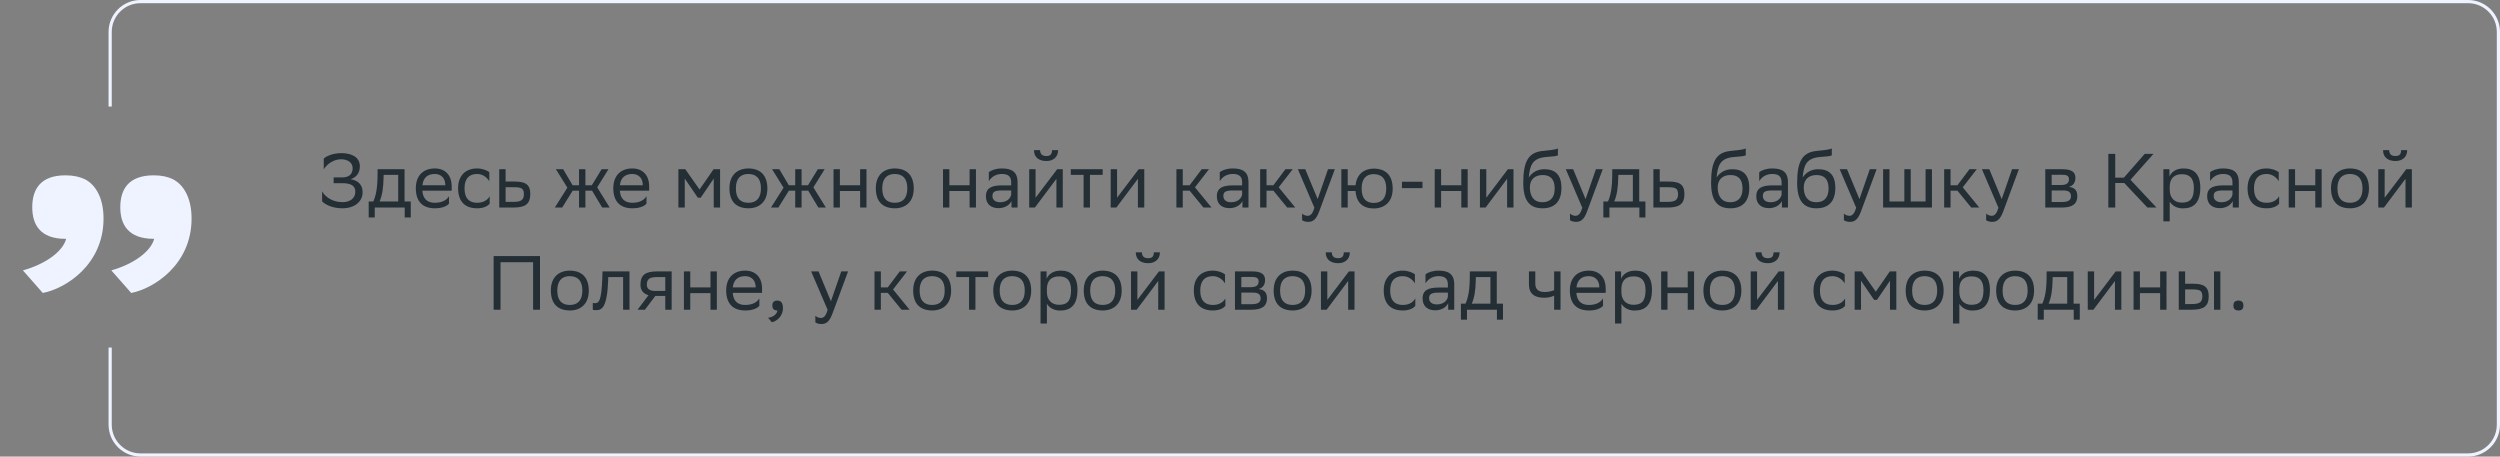 <svg xmlns="http://www.w3.org/2000/svg" width="783" height="143" viewBox="0 0 783 143" fill="none"><rect x="0" y="0" width="783" height="143" fill="#808080" stroke="none"/><path d="M101.399 53.048V49.664C102.191 48.92 104.207 47.96 106.967 47.96C110.207 47.984 112.703 49.232 112.703 52.088C112.703 53.984 111.791 55.448 109.847 56.144C112.295 56.552 113.567 57.968 113.567 60.224C113.567 62.984 111.263 65.216 107.255 65.24C104.135 65.24 101.783 64.064 100.895 63.056V59.936C101.879 61.712 104.135 63.32 107.375 63.32C109.631 63.272 111.287 62.12 111.287 60.056C111.287 58.256 110.063 57.368 107.159 57.368H104.495V55.568H107.135C109.679 55.568 110.447 54.224 110.447 52.664C110.447 50.768 108.695 49.928 106.967 49.88C104.447 49.832 102.335 51.464 101.399 53.048ZM115.477 63.104H116.917C117.733 61.328 118.261 58.88 118.261 54.368V53H126.709V63.104H128.653V68.12H126.757V65H117.373V68.12H115.477V63.104ZM120.133 55.76C120.061 58.832 119.749 61.064 118.885 63.104H124.717V54.776H120.157L120.133 55.76ZM136.163 52.76C139.475 52.76 141.467 54.872 141.467 58.424V59.72H132.275C132.467 62.312 133.859 63.512 136.211 63.512C138.515 63.512 139.979 62.6 140.627 61.448V63.776C140.027 64.52 138.563 65.24 136.211 65.24C132.419 65.24 130.235 63.152 130.235 58.952C130.235 54.8 132.779 52.76 136.163 52.76ZM136.163 54.488C133.907 54.488 132.563 55.688 132.299 58.016H139.475V57.992C139.475 55.688 138.059 54.488 136.163 54.488ZM153.365 63.776C152.813 64.52 151.493 65.24 149.453 65.24C145.661 65.24 143.477 63.152 143.477 58.952C143.477 54.8 146.021 52.76 149.405 52.76C151.013 52.76 152.453 53.312 153.245 53.912V56.744C152.429 55.4 151.037 54.488 149.405 54.488C146.885 54.488 145.493 56 145.493 58.952V59.024C145.493 62.096 146.909 63.512 149.453 63.512C151.445 63.512 152.765 62.6 153.365 61.448V63.776ZM166.085 60.776C166.061 63.872 164.573 65 160.805 65H156.365V53H158.357V56.864H161.117C164.381 56.864 166.085 57.632 166.085 60.776ZM164.093 60.752C164.045 58.976 163.301 58.64 160.901 58.64H158.357V63.224H160.781C163.085 63.224 164.093 62.744 164.093 60.752ZM181.353 65V59.72H179.361L176.073 65H173.769L177.705 58.784L174.105 53H176.385L179.337 58.016H181.353V53H183.345V58.016H185.361L188.433 53H190.569L187.041 58.688L190.953 65H188.601L185.433 59.72H183.345V65H181.353ZM198.014 52.76C201.326 52.76 203.318 54.872 203.318 58.424V59.72H194.126C194.318 62.312 195.71 63.512 198.062 63.512C200.366 63.512 201.83 62.6 202.478 61.448V63.776C201.878 64.52 200.414 65.24 198.062 65.24C194.27 65.24 192.086 63.152 192.086 58.952C192.086 54.8 194.63 52.76 198.014 52.76ZM198.014 54.488C195.758 54.488 194.414 55.688 194.15 58.016H201.326V57.992C201.326 55.688 199.91 54.488 198.014 54.488ZM223.539 65V55.928L219.459 61.928H218.571L214.467 55.928V65H212.475V53H214.635L219.099 59.36L223.491 53H225.531V65H223.539ZM228.461 58.952C228.461 54.8 231.005 52.76 234.389 52.76C238.157 52.784 240.341 54.872 240.341 59.048C240.341 63.2 237.797 65.24 234.413 65.24C230.621 65.216 228.461 63.152 228.461 58.952ZM230.477 58.952V59.024C230.477 62.096 231.869 63.512 234.413 63.512C236.933 63.512 238.325 62 238.325 59.048V58.976C238.325 55.928 236.909 54.512 234.389 54.488C231.869 54.488 230.477 56 230.477 58.952ZM249.064 65V59.72H247.072L243.784 65H241.48L245.416 58.784L241.816 53H244.096L247.048 58.016H249.064V53H251.056V58.016H253.072L256.144 53H258.28L254.752 58.688L258.664 65H256.312L253.144 59.72H251.056V65H249.064ZM269.389 65V59.816H263.053V65H261.061V53H263.053V58.016H269.389V53H271.381V65H269.389ZM274.305 58.952C274.305 54.8 276.849 52.76 280.233 52.76C284.001 52.784 286.185 54.872 286.185 59.048C286.185 63.2 283.641 65.24 280.257 65.24C276.465 65.216 274.305 63.152 274.305 58.952ZM276.321 58.952V59.024C276.321 62.096 277.713 63.512 280.257 63.512C282.777 63.512 284.169 62 284.169 59.048V58.976C284.169 55.928 282.753 54.512 280.233 54.488C277.713 54.488 276.321 56 276.321 58.952ZM303.678 65V59.816H297.342V65H295.35V53H297.342V58.016H303.678V53H305.67V65H303.678ZM309.698 56.744V53.912C310.49 53.312 311.93 52.76 313.778 52.76C316.85 52.76 318.698 53.792 318.698 57.08V65H316.802V62.96C316.178 64.28 314.642 65.192 312.746 65.192C310.37 65.192 308.786 63.92 308.786 61.472C308.786 58.832 310.658 58.064 313.85 58.064H316.706V57.104C316.706 55.064 315.506 54.488 313.778 54.488C311.906 54.488 310.514 55.4 309.698 56.744ZM313.25 63.344C315.698 63.344 316.586 61.76 316.706 60.944V59.648H313.922C311.762 59.648 310.826 59.984 310.826 61.352C310.826 62.528 311.642 63.344 313.25 63.344ZM324.126 65H322.35V53H324.342V61.928L331.11 53H332.862V65H330.87V56L324.342 64.712L324.126 65ZM329.502 47.024H331.398C331.398 49.424 329.598 50.432 327.75 50.432C325.59 50.432 323.838 49.424 323.838 47.024H325.758C325.758 48.2 326.382 48.872 327.702 48.872C328.758 48.872 329.502 48.512 329.502 47.024ZM339.381 65V54.776H335.373V53H345.357V54.776H341.373V65H339.381ZM349.649 65H347.873V53H349.865V61.928L356.633 53H358.385V65H356.393V56L349.865 64.712L349.649 65ZM368.451 65V53H370.443V58.016H372.603L376.371 53H378.651L374.259 58.664L379.443 65H376.923L372.603 59.72H370.443V65H368.451ZM382.026 56.744V53.912C382.818 53.312 384.258 52.76 386.106 52.76C389.178 52.76 391.026 53.792 391.026 57.08V65H389.13V62.96C388.506 64.28 386.97 65.192 385.074 65.192C382.698 65.192 381.114 63.92 381.114 61.472C381.114 58.832 382.986 58.064 386.178 58.064H389.034V57.104C389.034 55.064 387.834 54.488 386.106 54.488C384.234 54.488 382.842 55.4 382.026 56.744ZM385.578 63.344C388.026 63.344 388.914 61.76 389.034 60.944V59.648H386.25C384.09 59.648 383.154 59.984 383.154 61.352C383.154 62.528 383.97 63.344 385.578 63.344ZM394.678 65V53H396.67V58.016H398.83L402.598 53H404.878L400.486 58.664L405.67 65H403.15L398.83 59.72H396.67V65H394.678ZM411.661 65.048L406.501 53H408.805L412.693 62.36L415.933 53H418.069L413.149 66.272C412.213 68.816 411.133 69.488 409.741 69.488C408.973 69.488 408.181 69.272 407.821 68.96V66.896C408.181 67.256 408.853 67.592 409.501 67.592C410.245 67.592 411.037 67.28 411.661 65.048ZM420.108 65V53H422.1V58.016H424.572C424.932 54.536 427.212 52.832 430.212 52.808C434.004 52.808 436.188 54.896 436.188 59.096C436.188 63.248 433.644 65.264 430.284 65.288C426.876 65.288 424.812 63.488 424.548 59.816H422.1V65H420.108ZM426.468 59.072C426.468 62.144 427.812 63.56 430.26 63.56C432.78 63.56 434.172 62.048 434.172 59.096V59.024C434.172 55.976 432.756 54.56 430.236 54.536C427.812 54.536 426.468 56.048 426.468 59V59.072ZM439.091 58.928V56.912H445.523V58.928H439.091ZM457.686 65V59.816H451.35V65H449.358V53H451.35V58.016H457.686V53H459.678V65H457.686ZM465.29 65H463.514V53H465.506V61.928L472.274 53H474.026V65H472.034V56L465.506 64.712L465.29 65ZM487.938 46.496V48.656C487.458 48.92 486.306 49.016 484.338 49.16C479.97 49.496 479.154 51.728 478.818 55.592C479.922 53.888 481.65 53 483.69 53C486.834 53 489.042 54.488 489.042 58.832C489.042 63.08 486.93 65.24 483.138 65.24C479.034 65.24 477.09 62.816 477.09 57.272C477.09 50.648 478.65 47.888 482.826 47.312C484.074 47.144 486.954 47 487.938 46.496ZM479.154 58.688C479.154 61.52 480.474 63.344 483.042 63.344C485.274 63.344 486.93 62.168 486.93 59.072C486.93 56 485.49 54.824 483.162 54.824C480.714 54.824 479.154 56.216 479.154 58.688ZM495.567 65.048L490.407 53H492.711L496.599 62.36L499.839 53H501.975L497.055 66.272C496.119 68.816 495.039 69.488 493.647 69.488C492.879 69.488 492.087 69.272 491.727 68.96V66.896C492.087 67.256 492.759 67.592 493.407 67.592C494.151 67.592 494.943 67.28 495.567 65.048ZM502.173 63.104H503.613C504.429 61.328 504.957 58.88 504.957 54.368V53H513.405V63.104H515.349V68.12H513.453V65H504.069V68.12H502.173V63.104ZM506.829 55.76C506.757 58.832 506.445 61.064 505.581 63.104H511.413V54.776H506.853L506.829 55.76ZM527.562 60.776C527.538 63.872 526.05 65 522.282 65H517.842V53H519.834V56.864H522.594C525.858 56.864 527.562 57.632 527.562 60.776ZM525.57 60.752C525.522 58.976 524.778 58.64 522.378 58.64H519.834V63.224H522.258C524.562 63.224 525.57 62.744 525.57 60.752ZM546.766 46.496V48.656C546.286 48.92 545.134 49.016 543.166 49.16C538.798 49.496 537.982 51.728 537.646 55.592C538.75 53.888 540.478 53 542.518 53C545.662 53 547.87 54.488 547.87 58.832C547.87 63.08 545.758 65.24 541.966 65.24C537.862 65.24 535.918 62.816 535.918 57.272C535.918 50.648 537.478 47.888 541.654 47.312C542.902 47.144 545.782 47 546.766 46.496ZM537.982 58.688C537.982 61.52 539.302 63.344 541.87 63.344C544.102 63.344 545.758 62.168 545.758 59.072C545.758 56 544.318 54.824 541.99 54.824C539.542 54.824 537.982 56.216 537.982 58.688ZM550.987 56.744V53.912C551.779 53.312 553.219 52.76 555.067 52.76C558.139 52.76 559.987 53.792 559.987 57.08V65H558.091V62.96C557.467 64.28 555.931 65.192 554.035 65.192C551.659 65.192 550.075 63.92 550.075 61.472C550.075 58.832 551.947 58.064 555.139 58.064H557.995V57.104C557.995 55.064 556.795 54.488 555.067 54.488C553.195 54.488 551.803 55.4 550.987 56.744ZM554.539 63.344C556.987 63.344 557.875 61.76 557.995 60.944V59.648H555.211C553.051 59.648 552.115 59.984 552.115 61.352C552.115 62.528 552.931 63.344 554.539 63.344ZM573.719 46.496V48.656C573.239 48.92 572.087 49.016 570.119 49.16C565.751 49.496 564.935 51.728 564.599 55.592C565.703 53.888 567.431 53 569.471 53C572.615 53 574.823 54.488 574.823 58.832C574.823 63.08 572.711 65.24 568.919 65.24C564.815 65.24 562.871 62.816 562.871 57.272C562.871 50.648 564.431 47.888 568.607 47.312C569.855 47.144 572.735 47 573.719 46.496ZM564.935 58.688C564.935 61.52 566.255 63.344 568.823 63.344C571.055 63.344 572.711 62.168 572.711 59.072C572.711 56 571.271 54.824 568.943 54.824C566.495 54.824 564.935 56.216 564.935 58.688ZM581.348 65.048L576.188 53H578.492L582.38 62.36L585.62 53H587.756L582.836 66.272C581.9 68.816 580.82 69.488 579.428 69.488C578.66 69.488 577.868 69.272 577.508 68.96V66.896C577.868 67.256 578.54 67.592 579.188 67.592C579.932 67.592 580.724 67.28 581.348 65.048ZM589.795 65V53H591.787V63.104H596.443V53H598.435V63.104H603.091V53H605.083V65H589.795ZM608.92 65V53H610.912V58.016H613.072L616.84 53H619.12L614.728 58.664L619.912 65H617.392L613.072 59.72H610.912V65H608.92ZM625.903 65.048L620.743 53H623.047L626.935 62.36L630.175 53H632.311L627.391 66.272C626.455 68.816 625.375 69.488 623.983 69.488C623.215 69.488 622.423 69.272 622.063 68.96V66.896C622.423 67.256 623.095 67.592 623.743 67.592C624.487 67.592 625.279 67.28 625.903 65.048ZM640.584 65V53H645.936C648.984 53 650.016 53.984 650.016 55.712C650.016 57.224 649.248 58.208 647.952 58.52C649.488 58.712 650.616 59.336 650.616 61.448C650.616 63.824 649.104 65 645.84 65H640.584ZM642.576 63.272H645.816C647.784 63.272 648.624 62.672 648.624 61.472C648.624 60.032 647.688 59.648 646.176 59.648H642.576V63.272ZM642.576 57.944H645.528C647.016 57.944 648 57.488 648 56.168C648 54.992 647.208 54.728 645.696 54.728L642.576 54.752V57.944ZM662.49 57.32V65H660.33V48.2H662.49V55.64H665.202L671.73 48.2H674.466L667.266 56.312L675.402 65H672.57L665.322 57.32H662.49ZM677.568 69.32V53H679.464V55.304C680.064 53.912 681.48 52.76 683.904 52.76C687.096 52.76 689.136 54.536 689.136 58.736C689.136 63.464 687.096 65.264 683.664 65.264C681.648 65.264 680.232 64.28 679.56 63.152V69.32H677.568ZM679.56 58.352V59.504C679.56 62 681.096 63.464 683.352 63.464C685.992 63.464 687.12 62.192 687.12 58.856C687.12 55.64 685.632 54.56 683.376 54.56C680.88 54.56 679.608 55.952 679.56 58.352ZM692.198 56.744V53.912C692.99 53.312 694.43 52.76 696.278 52.76C699.35 52.76 701.198 53.792 701.198 57.08V65H699.302V62.96C698.678 64.28 697.142 65.192 695.246 65.192C692.87 65.192 691.286 63.92 691.286 61.472C691.286 58.832 693.158 58.064 696.35 58.064H699.206V57.104C699.206 55.064 698.006 54.488 696.278 54.488C694.406 54.488 693.014 55.4 692.198 56.744ZM695.75 63.344C698.198 63.344 699.086 61.76 699.206 60.944V59.648H696.422C694.262 59.648 693.326 59.984 693.326 61.352C693.326 62.528 694.142 63.344 695.75 63.344ZM713.826 63.776C713.274 64.52 711.954 65.24 709.914 65.24C706.122 65.24 703.938 63.152 703.938 58.952C703.938 54.8 706.482 52.76 709.866 52.76C711.474 52.76 712.914 53.312 713.706 53.912V56.744C712.89 55.4 711.498 54.488 709.866 54.488C707.346 54.488 705.954 56 705.954 58.952V59.024C705.954 62.096 707.37 63.512 709.914 63.512C711.906 63.512 713.226 62.6 713.826 61.448V63.776ZM725.154 65V59.816H718.818V65H716.826V53H718.818V58.016H725.154V53H727.146V65H725.154ZM730.071 58.952C730.071 54.8 732.615 52.76 735.999 52.76C739.767 52.784 741.951 54.872 741.951 59.048C741.951 63.2 739.407 65.24 736.023 65.24C732.23 65.216 730.071 63.152 730.071 58.952ZM732.087 58.952V59.024C732.087 62.096 733.479 63.512 736.023 63.512C738.543 63.512 739.935 62 739.935 59.048V58.976C739.935 55.928 738.519 54.512 735.999 54.488C733.479 54.488 732.087 56 732.087 58.952ZM746.657 65H744.881V53H746.873V61.928L753.641 53H755.393V65H753.401V56L746.873 64.712L746.657 65ZM752.033 47.024H753.929C753.929 49.424 752.129 50.432 750.281 50.432C748.121 50.432 746.369 49.424 746.369 47.024H748.289C748.289 48.2 748.913 48.872 750.233 48.872C751.289 48.872 752.033 48.512 752.033 47.024ZM166.967 97V82.12H156.767V97H154.607V80.2H169.127V97H166.967ZM172.528 90.952C172.528 86.8 175.072 84.76 178.456 84.76C182.224 84.784 184.408 86.872 184.408 91.048C184.408 95.2 181.864 97.24 178.48 97.24C174.688 97.216 172.528 95.152 172.528 90.952ZM174.544 90.952V91.024C174.544 94.096 175.936 95.512 178.48 95.512C181 95.512 182.392 94 182.392 91.048V90.976C182.392 87.928 180.976 86.512 178.456 86.488C175.936 86.488 174.544 88 174.544 90.952ZM195.162 97V86.776H190.506L190.482 87.688C190.17 96.64 188.37 97.144 186.618 97.144C186.234 97.144 185.898 97.096 185.658 97.024V94.888C185.874 94.936 186.09 94.96 186.258 94.96C187.482 94.96 188.418 94.624 188.658 86.656L188.706 85H197.154V97H195.162ZM208.37 97V92.68H205.25L201.986 97H199.682L203.114 92.464C201.554 92.032 200.594 90.952 200.594 89.224C200.594 86.128 202.082 85 205.874 85H210.362V97H208.37ZM205.898 86.776C203.594 86.776 202.586 87.256 202.586 89.224C202.61 90.352 203.354 91.12 205.178 91.12H208.37V86.776H205.898ZM222.525 97V91.816H216.189V97H214.197V85H216.189V90.016H222.525V85H224.517V97H222.525ZM233.37 84.76C236.682 84.76 238.674 86.872 238.674 90.424V91.72H229.482C229.674 94.312 231.066 95.512 233.418 95.512C235.722 95.512 237.186 94.6 237.834 93.448V95.776C237.234 96.52 235.77 97.24 233.418 97.24C229.626 97.24 227.442 95.152 227.442 90.952C227.442 86.8 229.986 84.76 233.37 84.76ZM233.37 86.488C231.114 86.488 229.77 87.688 229.506 90.016H236.682V89.992C236.682 87.688 235.266 86.488 233.37 86.488ZM240.564 99.52C242.316 99.328 243.372 98.272 243.492 97.24H243.444C242.244 97.24 241.884 96.544 241.884 95.704C241.884 94.84 242.244 94.144 243.444 94.144C243.924 94.144 244.284 94.264 244.524 94.456C245.028 94.84 245.22 95.584 245.22 96.52C245.22 99.088 243.204 100.648 241.74 100.936L240.564 99.52ZM259.211 97.048L254.051 85H256.355L260.243 94.36L263.483 85H265.619L260.699 98.272C259.763 100.816 258.683 101.488 257.291 101.488C256.523 101.488 255.731 101.272 255.371 100.96V98.896C255.731 99.256 256.403 99.592 257.051 99.592C257.795 99.592 258.587 99.28 259.211 97.048ZM273.893 97V85H275.885V90.016H278.045L281.813 85H284.093L279.701 90.664L284.885 97H282.365L278.045 91.72H275.885V97H273.893ZM286.012 90.952C286.012 86.8 288.556 84.76 291.94 84.76C295.708 84.784 297.892 86.872 297.892 91.048C297.892 95.2 295.348 97.24 291.964 97.24C288.172 97.216 286.012 95.152 286.012 90.952ZM288.028 90.952V91.024C288.028 94.096 289.42 95.512 291.964 95.512C294.484 95.512 295.876 94 295.876 91.048V90.976C295.876 87.928 294.46 86.512 291.94 86.488C289.42 86.488 288.028 88 288.028 90.952ZM303.51 97V86.776H299.502V85H309.486V86.776H305.502V97H303.51ZM311.09 90.952C311.09 86.8 313.634 84.76 317.018 84.76C320.786 84.784 322.97 86.872 322.97 91.048C322.97 95.2 320.426 97.24 317.042 97.24C313.25 97.216 311.09 95.152 311.09 90.952ZM313.106 90.952V91.024C313.106 94.096 314.498 95.512 317.042 95.512C319.562 95.512 320.954 94 320.954 91.048V90.976C320.954 87.928 319.538 86.512 317.018 86.488C314.498 86.488 313.106 88 313.106 90.952ZM325.9 101.32V85H327.796V87.304C328.396 85.912 329.812 84.76 332.236 84.76C335.428 84.76 337.468 86.536 337.468 90.736C337.468 95.464 335.428 97.264 331.996 97.264C329.98 97.264 328.564 96.28 327.892 95.152V101.32H325.9ZM327.892 90.352V91.504C327.892 94 329.428 95.464 331.684 95.464C334.324 95.464 335.452 94.192 335.452 90.856C335.452 87.64 333.964 86.56 331.708 86.56C329.212 86.56 327.94 87.952 327.892 90.352ZM339.426 90.952C339.426 86.8 341.97 84.76 345.354 84.76C349.122 84.784 351.306 86.872 351.306 91.048C351.306 95.2 348.762 97.24 345.378 97.24C341.586 97.216 339.426 95.152 339.426 90.952ZM341.442 90.952V91.024C341.442 94.096 342.834 95.512 345.378 95.512C347.898 95.512 349.29 94 349.29 91.048V90.976C349.29 87.928 347.874 86.512 345.354 86.488C342.834 86.488 341.442 88 341.442 90.952ZM356.012 97H354.236V85H356.228V93.928L362.996 85H364.748V97H362.756V88L356.228 96.712L356.012 97ZM361.388 79.024H363.284C363.284 81.424 361.484 82.432 359.636 82.432C357.476 82.432 355.724 81.424 355.724 79.024H357.644C357.644 80.2 358.268 80.872 359.588 80.872C360.644 80.872 361.388 80.512 361.388 79.024ZM383.791 95.776C383.239 96.52 381.919 97.24 379.879 97.24C376.087 97.24 373.903 95.152 373.903 90.952C373.903 86.8 376.447 84.76 379.831 84.76C381.439 84.76 382.879 85.312 383.671 85.912V88.744C382.855 87.4 381.463 86.488 379.831 86.488C377.311 86.488 375.919 88 375.919 90.952V91.024C375.919 94.096 377.335 95.512 379.879 95.512C381.871 95.512 383.191 94.6 383.791 93.448V95.776ZM386.791 97V85H392.143C395.191 85 396.223 85.984 396.223 87.712C396.223 89.224 395.455 90.208 394.159 90.52C395.695 90.712 396.823 91.336 396.823 93.448C396.823 95.824 395.311 97 392.047 97H386.791ZM388.783 95.272H392.023C393.991 95.272 394.831 94.672 394.831 93.472C394.831 92.032 393.895 91.648 392.383 91.648H388.783V95.272ZM388.783 89.944H391.735C393.223 89.944 394.207 89.488 394.207 88.168C394.207 86.992 393.415 86.728 391.903 86.728L388.783 86.752V89.944ZM398.91 90.952C398.91 86.8 401.454 84.76 404.838 84.76C408.606 84.784 410.79 86.872 410.79 91.048C410.79 95.2 408.246 97.24 404.862 97.24C401.07 97.216 398.91 95.152 398.91 90.952ZM400.926 90.952V91.024C400.926 94.096 402.318 95.512 404.862 95.512C407.382 95.512 408.774 94 408.774 91.048V90.976C408.774 87.928 407.358 86.512 404.838 86.488C402.318 86.488 400.926 88 400.926 90.952ZM415.497 97H413.721V85H415.713V93.928L422.481 85H424.233V97H422.241V88L415.713 96.712L415.497 97ZM420.873 79.024H422.769C422.769 81.424 420.969 82.432 419.121 82.432C416.961 82.432 415.209 81.424 415.209 79.024H417.129C417.129 80.2 417.753 80.872 419.073 80.872C420.129 80.872 420.873 80.512 420.873 79.024ZM443.275 95.776C442.723 96.52 441.403 97.24 439.363 97.24C435.571 97.24 433.387 95.152 433.387 90.952C433.387 86.8 435.931 84.76 439.315 84.76C440.923 84.76 442.363 85.312 443.155 85.912V88.744C442.339 87.4 440.947 86.488 439.315 86.488C436.795 86.488 435.403 88 435.403 90.952V91.024C435.403 94.096 436.819 95.512 439.363 95.512C441.355 95.512 442.675 94.6 443.275 93.448V95.776ZM446.467 88.744V85.912C447.259 85.312 448.699 84.76 450.547 84.76C453.619 84.76 455.467 85.792 455.467 89.08V97H453.571V94.96C452.947 96.28 451.411 97.192 449.515 97.192C447.139 97.192 445.555 95.92 445.555 93.472C445.555 90.832 447.427 90.064 450.619 90.064H453.475V89.104C453.475 87.064 452.275 86.488 450.547 86.488C448.675 86.488 447.283 87.4 446.467 88.744ZM450.019 95.344C452.467 95.344 453.355 93.76 453.475 92.944V91.648H450.691C448.531 91.648 447.595 91.984 447.595 93.352C447.595 94.528 448.411 95.344 450.019 95.344ZM457.559 95.104H458.999C459.815 93.328 460.343 90.88 460.343 86.368V85H468.791V95.104H470.735V100.12H468.839V97H459.455V100.12H457.559V95.104ZM462.215 87.76C462.143 90.832 461.831 93.064 460.967 95.104H466.799V86.776H462.239L462.215 87.76ZM486.759 97V92.584C485.919 93.04 484.695 93.256 483.639 93.256C480.591 93.256 478.863 91.96 478.863 89.08V85H480.855V88.864C480.855 90.568 481.815 91.456 483.783 91.456C484.839 91.456 485.943 91.24 486.759 90.88V85H488.751V97H486.759ZM497.604 84.76C500.916 84.76 502.908 86.872 502.908 90.424V91.72H493.716C493.908 94.312 495.3 95.512 497.652 95.512C499.956 95.512 501.42 94.6 502.068 93.448V95.776C501.468 96.52 500.004 97.24 497.652 97.24C493.86 97.24 491.676 95.152 491.676 90.952C491.676 86.8 494.22 84.76 497.604 84.76ZM497.604 86.488C495.348 86.488 494.004 87.688 493.74 90.016H500.916V89.992C500.916 87.688 499.5 86.488 497.604 86.488ZM505.83 101.32V85H507.726V87.304C508.326 85.912 509.742 84.76 512.166 84.76C515.358 84.76 517.398 86.536 517.398 90.736C517.398 95.464 515.358 97.264 511.926 97.264C509.91 97.264 508.494 96.28 507.822 95.152V101.32H505.83ZM507.822 90.352V91.504C507.822 94 509.358 95.464 511.614 95.464C514.254 95.464 515.382 94.192 515.382 90.856C515.382 87.64 513.894 86.56 511.638 86.56C509.142 86.56 507.87 87.952 507.822 90.352ZM528.596 97V91.816H522.26V97H520.268V85H522.26V90.016H528.596V85H530.588V97H528.596ZM533.512 90.952C533.512 86.8 536.056 84.76 539.44 84.76C543.208 84.784 545.392 86.872 545.392 91.048C545.392 95.2 542.848 97.24 539.464 97.24C535.672 97.216 533.512 95.152 533.512 90.952ZM535.528 90.952V91.024C535.528 94.096 536.92 95.512 539.464 95.512C541.984 95.512 543.376 94 543.376 91.048V90.976C543.376 87.928 541.96 86.512 539.44 86.488C536.92 86.488 535.528 88 535.528 90.952ZM550.098 97H548.322V85H550.314V93.928L557.082 85H558.834V97H556.842V88L550.314 96.712L550.098 97ZM555.474 79.024H557.37C557.37 81.424 555.57 82.432 553.722 82.432C551.562 82.432 549.81 81.424 549.81 79.024H551.73C551.73 80.2 552.354 80.872 553.674 80.872C554.73 80.872 555.474 80.512 555.474 79.024ZM577.876 95.776C577.324 96.52 576.004 97.24 573.964 97.24C570.172 97.24 567.988 95.152 567.988 90.952C567.988 86.8 570.532 84.76 573.916 84.76C575.524 84.76 576.964 85.312 577.756 85.912V88.744C576.94 87.4 575.548 86.488 573.916 86.488C571.396 86.488 570.004 88 570.004 90.952V91.024C570.004 94.096 571.42 95.512 573.964 95.512C575.956 95.512 577.276 94.6 577.876 93.448V95.776ZM591.941 97V87.928L587.861 93.928H586.973L582.869 87.928V97H580.877V85H583.037L587.501 91.36L591.893 85H593.933V97H591.941ZM596.863 90.952C596.863 86.8 599.407 84.76 602.791 84.76C606.559 84.784 608.743 86.872 608.743 91.048C608.743 95.2 606.199 97.24 602.815 97.24C599.023 97.216 596.863 95.152 596.863 90.952ZM598.879 90.952V91.024C598.879 94.096 600.271 95.512 602.815 95.512C605.335 95.512 606.727 94 606.727 91.048V90.976C606.727 87.928 605.311 86.512 602.791 86.488C600.271 86.488 598.879 88 598.879 90.952ZM611.674 101.32V85H613.57V87.304C614.17 85.912 615.586 84.76 618.01 84.76C621.202 84.76 623.242 86.536 623.242 90.736C623.242 95.464 621.202 97.264 617.77 97.264C615.754 97.264 614.338 96.28 613.666 95.152V101.32H611.674ZM613.666 90.352V91.504C613.666 94 615.202 95.464 617.458 95.464C620.098 95.464 621.226 94.192 621.226 90.856C621.226 87.64 619.738 86.56 617.482 86.56C614.986 86.56 613.714 87.952 613.666 90.352ZM625.199 90.952C625.199 86.8 627.743 84.76 631.127 84.76C634.895 84.784 637.079 86.872 637.079 91.048C637.079 95.2 634.535 97.24 631.151 97.24C627.359 97.216 625.199 95.152 625.199 90.952ZM627.215 90.952V91.024C627.215 94.096 628.607 95.512 631.151 95.512C633.671 95.512 635.063 94 635.063 91.048V90.976C635.063 87.928 633.647 86.512 631.127 86.488C628.607 86.488 627.215 88 627.215 90.952ZM638.215 95.104H639.655C640.471 93.328 640.999 90.88 640.999 86.368V85H649.447V95.104H651.391V100.12H649.495V97H640.111V100.12H638.215V95.104ZM642.871 87.76C642.799 90.832 642.487 93.064 641.623 95.104H647.455V86.776H642.895L642.871 87.76ZM655.661 97H653.885V85H655.877V93.928L662.645 85H664.397V97H662.405V88L655.877 96.712L655.661 97ZM676.557 97V91.816H670.221V97H668.229V85H670.221V90.016H676.557V85H678.549V97H676.557ZM682.385 97V85H684.377V88.864H686.801C690.041 88.864 691.745 89.632 691.769 92.752C691.769 95.872 690.281 97 686.489 97H682.385ZM693.425 97V85H695.417V97H693.425ZM689.777 92.752C689.729 90.976 688.985 90.64 686.585 90.64H684.377V95.224H686.465C688.769 95.224 689.777 94.744 689.777 92.752ZM699.5 95.704C699.5 94.84 699.86 94.144 701.06 94.144C702.284 94.144 702.644 94.84 702.644 95.704C702.644 96.544 702.284 97.24 701.06 97.24C699.86 97.24 699.5 96.544 699.5 95.704Z" fill="#242E35"></path><path d="M7.175 84.682C14.617 82.608 19.741 78.582 20.717 74.8H20.473C12.543 74.8 10.103 70.286 10.103 64.918C10.103 59.428 12.543 54.914 20.473 54.914C23.157 54.914 24.987 55.402 26.573 56.134C29.501 57.598 32.429 61.38 32.429 68.456C32.429 82.974 20.473 90.416 13.397 91.758L7.175 84.682ZM34.869 84.682C42.189 82.608 47.313 78.582 48.289 74.8H48.167C40.115 74.8 37.675 70.286 37.675 64.918C37.675 59.428 40.115 54.914 48.167 54.914C50.729 54.914 52.681 55.402 54.145 56.134C57.073 57.598 60.001 61.38 60.001 68.456C60.001 82.974 48.045 90.416 41.091 91.758L34.869 84.682Z" fill="#EEF3FF"></path><path fill-rule="evenodd" clip-rule="evenodd" d="M44 1H773C777.971 1 782 5.029 782 10V133C782 137.971 777.971 142 773 142H44C39.029 142 35 137.971 35 133V108.839H34V133C34 138.523 38.477 143 44 143H773C778.523 143 783 138.523 783 133V10C783 4.477 778.523 0 773 0H44C38.477 0 34 4.477 34 10V33.367H35V10C35 5.029 39.029 1 44 1Z" fill="#EEF3FF"></path></svg>